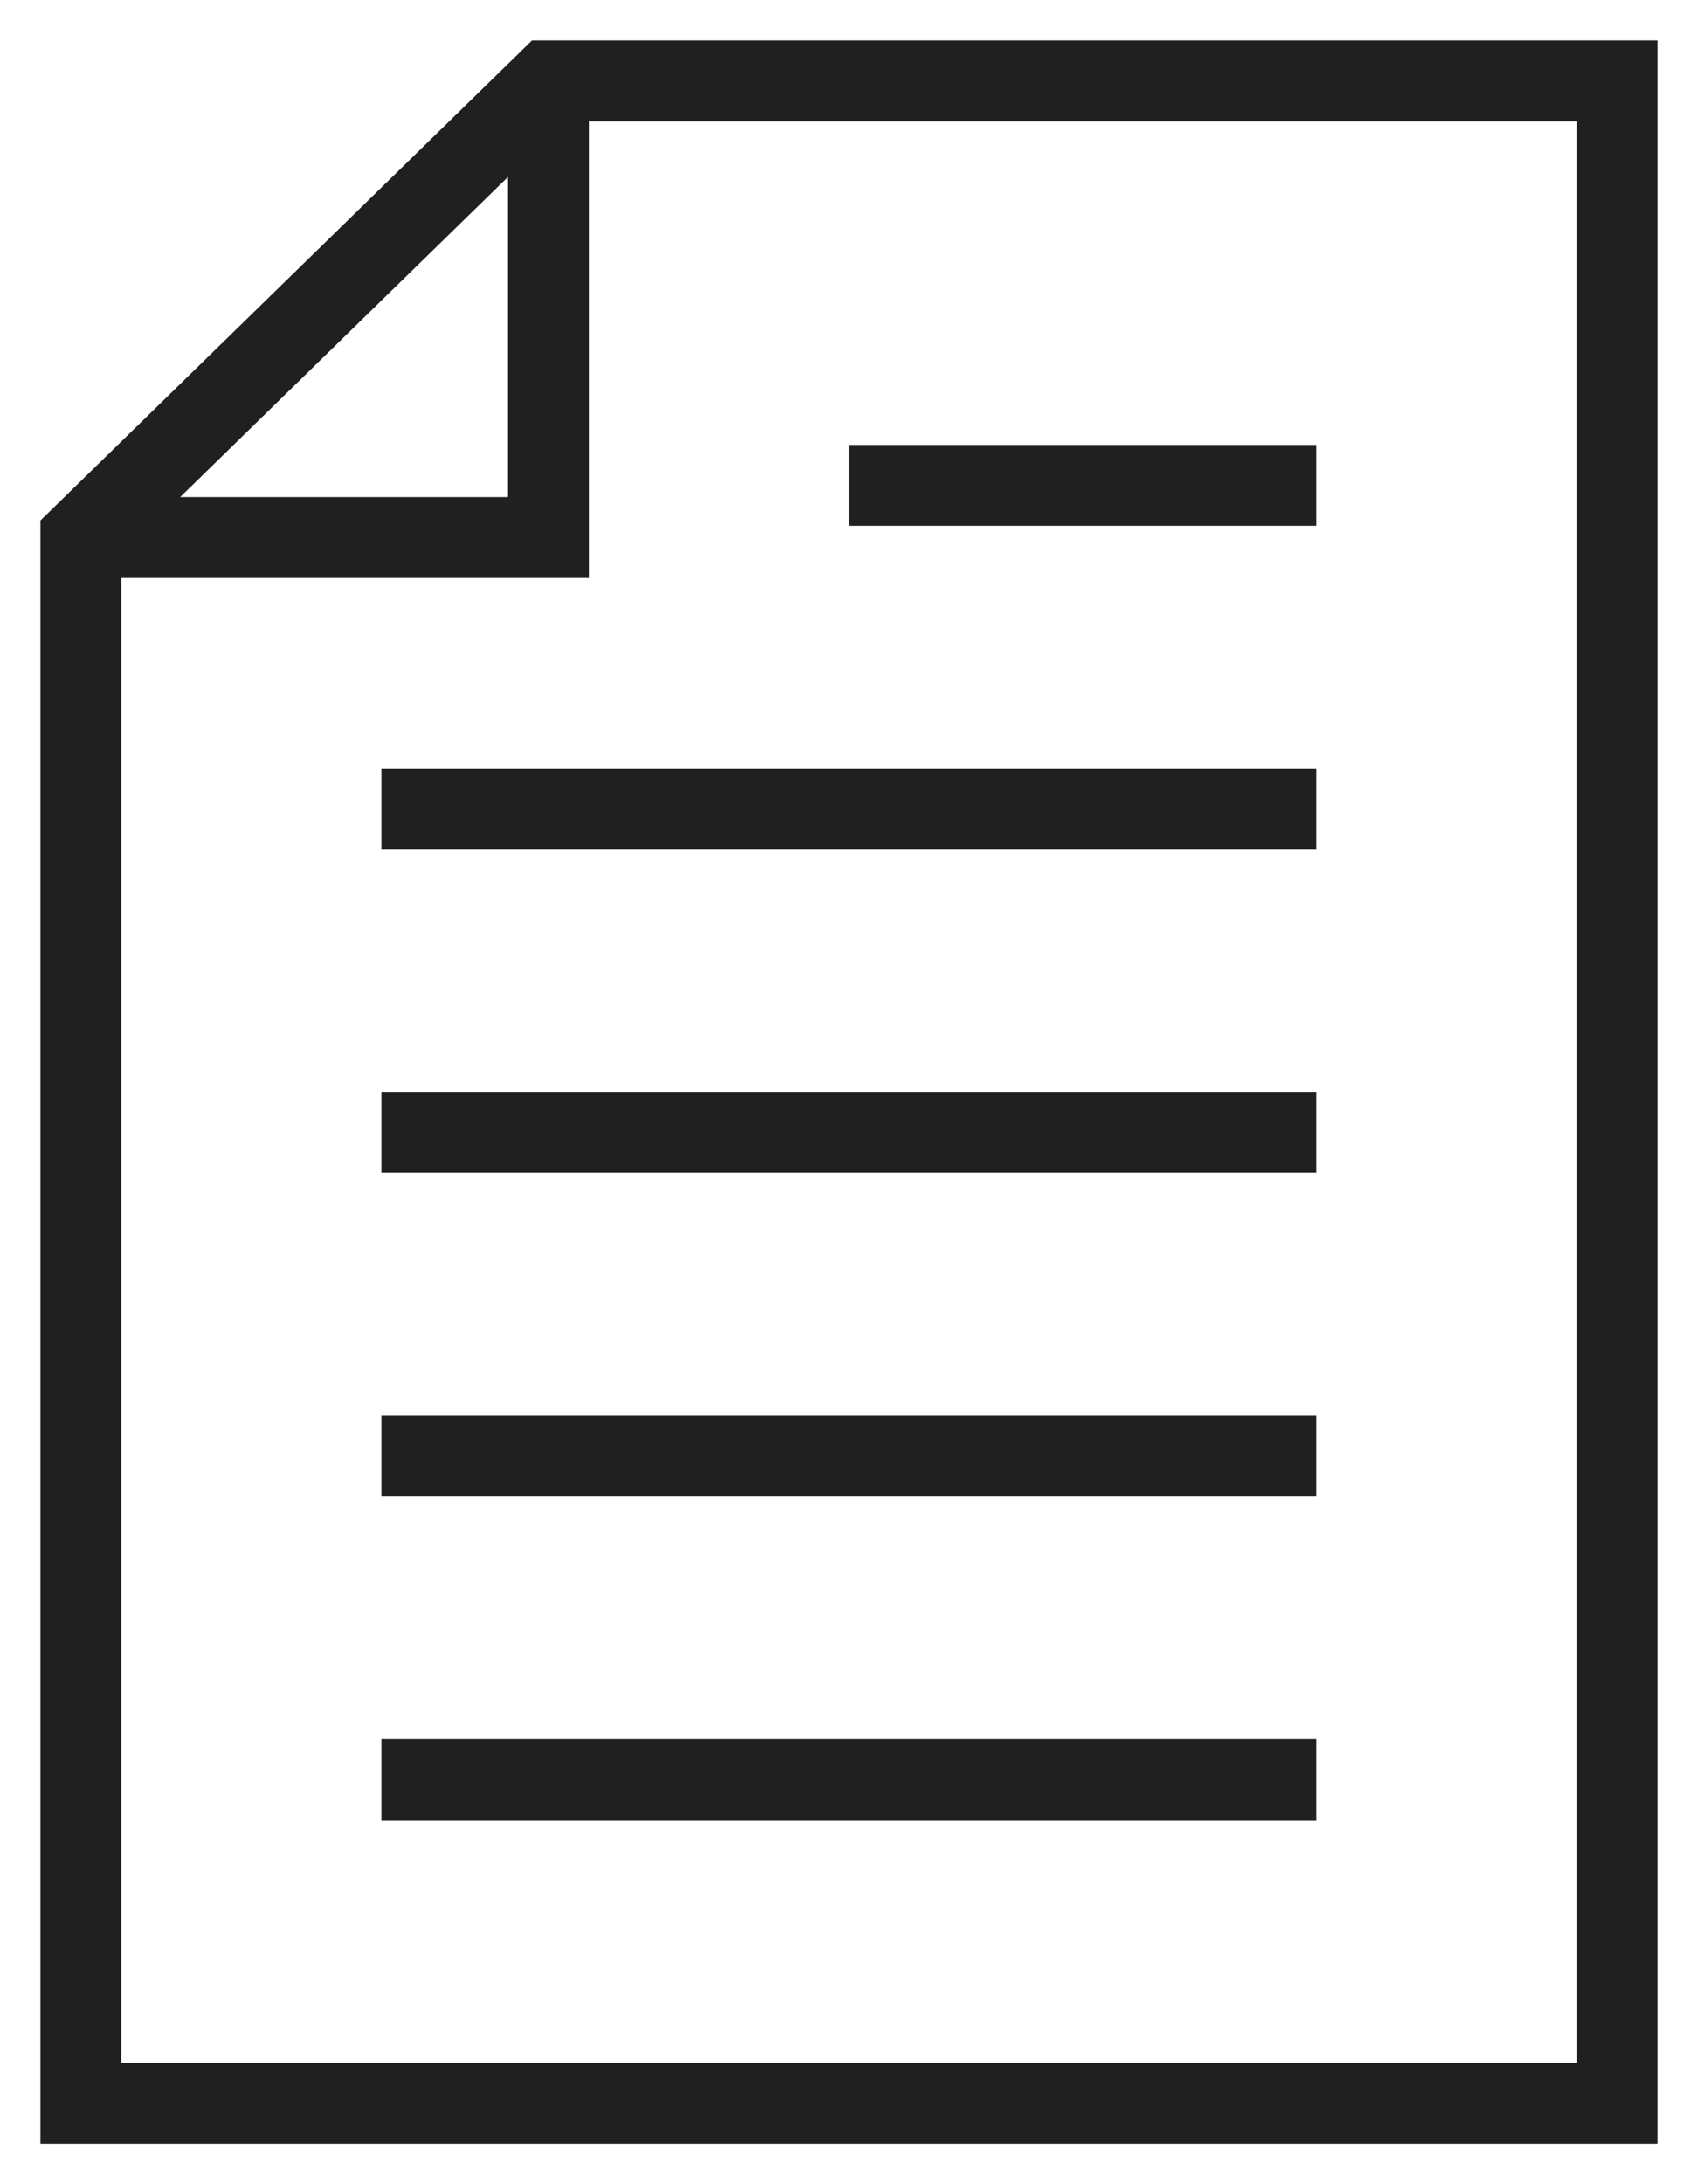 <?xml version="1.0" encoding="UTF-8" standalone="no"?>
<svg width="21px" height="27px" viewBox="0 0 21 27" version="1.1" xmlns="http://www.w3.org/2000/svg" xmlns:xlink="http://www.w3.org/1999/xlink">
    <!-- Generator: Sketch 41.2 (35397) - http://www.bohemiancoding.com/sketch -->
    <title>basic_sheet_txt </title>
    <desc>Created with Sketch.</desc>
    <defs></defs>
    <g id="Welcome" stroke="none" stroke-width="1" fill="none" fill-rule="evenodd">
        <g id="Desktop-HD-Copy" transform="translate(-665, -4456)" stroke="#202020">
            <g id="5-Lykileiningar" transform="translate(-378, 3360)">
                <g id="5" transform="translate(1014, 1070)">
                    <g id="basic_sheet_txt-" transform="translate(30, 27)">
                        <g id="Layer_1">
                            <g id="Group">
                                <polygon id="Shape" points="5.783 0 19 0 19 25 0 25 0 5.645"></polygon>
                                <polyline id="Shape" points="0 5.645 5.783 5.645 5.783 0"></polyline>
                                <path d="M9.5,5 L15.283,5" id="Shape"></path>
                                <path d="M3.717,9 L15.283,9" id="Shape"></path>
                                <path d="M3.717,13 L15.283,13" id="Shape"></path>
                                <path d="M3.717,17 L15.283,17" id="Shape"></path>
                                <path d="M3.717,21 L15.283,21" id="Shape"></path>
                            </g>
                        </g>
                    </g>
                </g>
            </g>
        </g>
    </g>
</svg>
